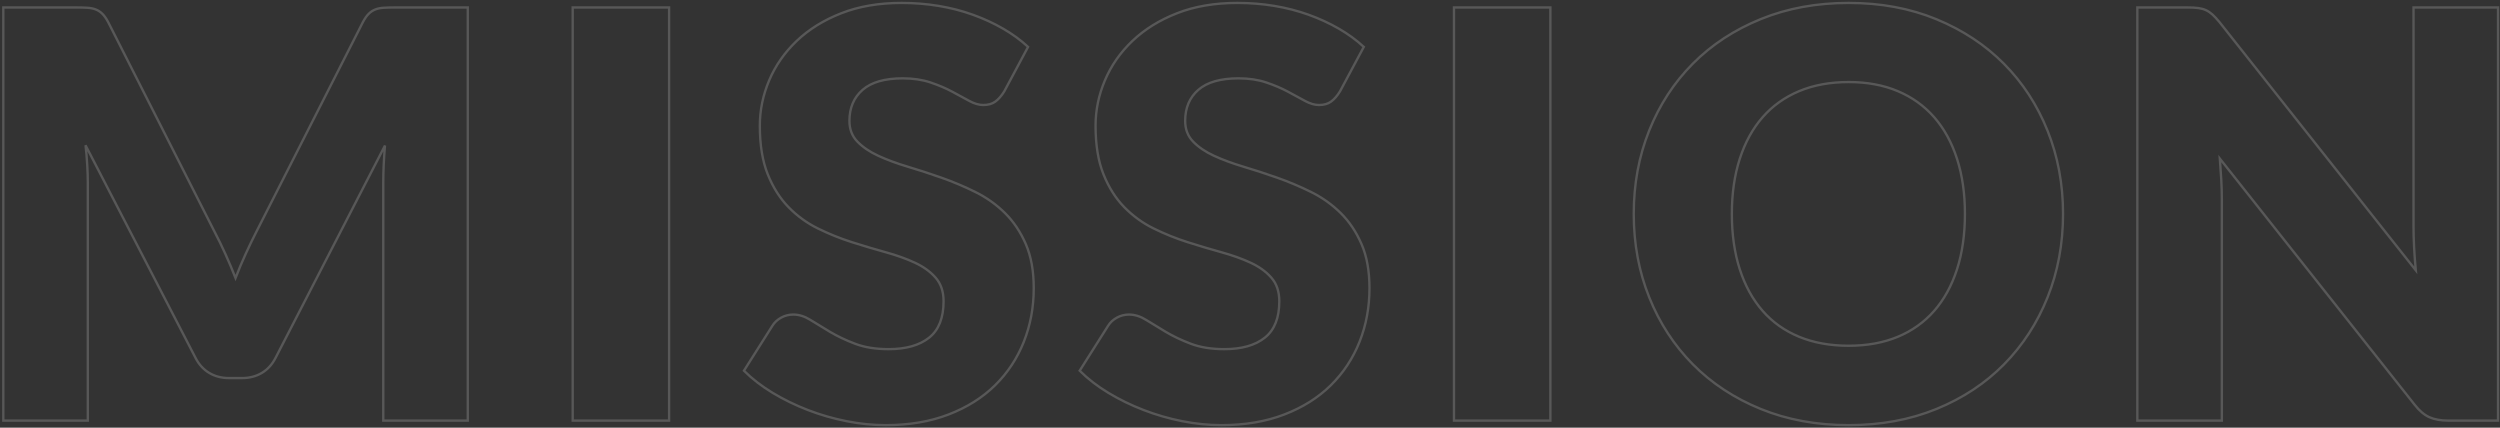 <?xml version="1.0" encoding="UTF-8"?> <svg xmlns="http://www.w3.org/2000/svg" xmlns:xlink="http://www.w3.org/1999/xlink" width="1058px" height="181px" viewBox="0 0 1058 181"><rect x="0" y="0" width="1058" height="181" fill="#333333" stroke="none"/> <title>MISSION</title> <g id="Page-1" stroke="none" stroke-width="1" fill="none" fill-rule="evenodd" stroke-opacity="0.18"> <path d="M37.16,178 L37.16,77.44 C37.16,75.12 37.08,72.58 36.92,69.82 C36.76,67.06 36.52,64.28 36.2,61.48 L36.2,61.48 L82.76,151.48 C84.2,154.28 86.14,156.4 88.58,157.84 C91.02,159.28 93.8,160 96.92,160 L96.92,160 L102.44,160 C105.56,160 108.34,159.28 110.78,157.84 C113.22,156.4 115.16,154.28 116.6,151.48 L116.6,151.48 L162.92,61.6 C162.44,67.28 162.2,72.56 162.2,77.44 L162.2,77.44 L162.2,178 L197.96,178 L197.96,3.16 L167,3.16 C165.24,3.16 163.7,3.2 162.38,3.28 C161.06,3.36 159.88,3.6 158.84,4 C157.8,4.4 156.86,5.02 156.02,5.86 C155.18,6.7 154.36,7.88 153.56,9.4 L153.56,9.4 L108.68,97.72 C107.08,100.84 105.52,104.06 104,107.38 C102.48,110.7 101.04,114.12 99.68,117.64 C98.32,114.2 96.9,110.84 95.42,107.56 C93.94,104.28 92.4,101.12 90.8,98.08 L90.8,98.08 L45.8,9.4 C45,7.88 44.18,6.7 43.34,5.86 C42.5,5.02 41.56,4.4 40.52,4 C39.48,3.6 38.3,3.36 36.98,3.28 C35.66,3.2 34.12,3.16 32.36,3.16 L32.36,3.16 L1.4,3.16 L1.4,178 L37.16,178 Z M283.16,178 L283.16,3.16 L242.36,3.16 L242.36,178 L283.16,178 Z M374.84,179.92 C384.76,179.92 393.62,178.42 401.42,175.42 C409.22,172.42 415.78,168.3 421.1,163.06 C426.42,157.82 430.48,151.68 433.28,144.64 C436.08,137.6 437.48,130.04 437.48,121.96 C437.48,114.68 436.36,108.46 434.12,103.3 C431.88,98.14 428.94,93.76 425.3,90.16 C421.66,86.56 417.5,83.6 412.82,81.28 C408.14,78.96 403.36,76.94 398.48,75.22 C393.6,73.5 388.82,71.94 384.14,70.54 C379.46,69.14 375.3,67.6 371.66,65.92 C368.02,64.24 365.08,62.24 362.84,59.92 C360.6,57.6 359.48,54.68 359.48,51.16 C359.48,45.64 361.34,41.26 365.06,38.02 C368.78,34.78 374.44,33.16 382.04,33.16 C386.44,33.16 390.36,33.74 393.8,34.9 C397.24,36.06 400.3,37.36 402.98,38.8 C405.66,40.24 408.06,41.54 410.18,42.7 C412.3,43.86 414.28,44.44 416.12,44.44 C418.2,44.44 419.9,43.96 421.22,43 C422.54,42.04 423.8,40.6 425,38.68 L425,38.68 L435.08,19.84 C431.96,16.96 428.42,14.38 424.46,12.1 C420.5,9.82 416.24,7.86 411.68,6.22 C407.12,4.58 402.3,3.34 397.22,2.5 C392.14,1.66 386.92,1.24 381.56,1.24 C371.96,1.24 363.44,2.7 356,5.62 C348.56,8.54 342.28,12.44 337.16,17.32 C332.04,22.2 328.16,27.76 325.52,34 C322.88,40.24 321.56,46.64 321.56,53.2 C321.56,61.36 322.68,68.22 324.92,73.78 C327.16,79.34 330.1,83.98 333.74,87.7 C337.38,91.42 341.52,94.42 346.16,96.7 C350.8,98.98 355.56,100.9 360.44,102.46 C365.32,104.02 370.08,105.44 374.72,106.72 C379.36,108 383.5,109.48 387.14,111.16 C390.78,112.84 393.72,114.96 395.96,117.52 C398.2,120.08 399.32,123.4 399.32,127.48 C399.32,134.52 397.28,139.66 393.2,142.9 C389.12,146.14 383.4,147.76 376.04,147.76 C370.6,147.76 365.88,147 361.88,145.48 C357.88,143.96 354.34,142.28 351.26,140.44 C348.18,138.6 345.42,136.92 342.98,135.4 C340.54,133.88 338.12,133.12 335.72,133.12 C333.88,133.12 332.16,133.56 330.56,134.44 C328.96,135.32 327.72,136.48 326.84,137.92 L326.84,137.92 L314.84,156.88 C318.28,160.32 322.32,163.44 326.96,166.24 C331.6,169.04 336.56,171.46 341.84,173.5 C347.12,175.54 352.58,177.12 358.22,178.24 C363.86,179.36 369.4,179.92 374.84,179.92 Z M516.92,179.92 C526.84,179.92 535.7,178.42 543.5,175.42 C551.3,172.42 557.86,168.3 563.18,163.06 C568.5,157.82 572.56,151.68 575.36,144.64 C578.16,137.6 579.56,130.04 579.56,121.96 C579.56,114.68 578.44,108.46 576.2,103.3 C573.96,98.14 571.02,93.76 567.38,90.16 C563.74,86.56 559.58,83.6 554.9,81.28 C550.22,78.96 545.44,76.94 540.56,75.22 C535.68,73.5 530.9,71.94 526.22,70.54 C521.54,69.14 517.38,67.6 513.74,65.92 C510.1,64.24 507.16,62.24 504.92,59.92 C502.68,57.6 501.56,54.68 501.56,51.16 C501.56,45.64 503.42,41.26 507.14,38.02 C510.86,34.78 516.52,33.16 524.12,33.16 C528.52,33.16 532.44,33.74 535.88,34.9 C539.32,36.06 542.38,37.36 545.06,38.8 C547.74,40.24 550.14,41.54 552.26,42.7 C554.38,43.86 556.36,44.44 558.2,44.44 C560.28,44.44 561.98,43.96 563.3,43 C564.62,42.04 565.88,40.6 567.08,38.68 L567.08,38.68 L577.16,19.84 C574.04,16.96 570.5,14.38 566.54,12.1 C562.58,9.82 558.32,7.86 553.76,6.22 C549.2,4.58 544.38,3.34 539.3,2.5 C534.22,1.66 529,1.24 523.64,1.24 C514.04,1.24 505.52,2.7 498.08,5.62 C490.64,8.54 484.36,12.44 479.24,17.32 C474.12,22.2 470.24,27.76 467.6,34 C464.96,40.24 463.64,46.64 463.64,53.2 C463.64,61.36 464.76,68.22 467,73.78 C469.24,79.34 472.18,83.98 475.82,87.7 C479.46,91.42 483.6,94.42 488.24,96.7 C492.88,98.98 497.64,100.9 502.52,102.46 C507.4,104.02 512.16,105.44 516.8,106.72 C521.44,108 525.58,109.48 529.22,111.16 C532.86,112.84 535.8,114.96 538.04,117.52 C540.28,120.08 541.4,123.4 541.4,127.48 C541.4,134.52 539.36,139.66 535.28,142.9 C531.2,146.14 525.48,147.76 518.12,147.76 C512.68,147.76 507.96,147 503.96,145.48 C499.96,143.96 496.42,142.28 493.34,140.44 C490.26,138.6 487.5,136.92 485.06,135.4 C482.62,133.88 480.2,133.12 477.8,133.12 C475.96,133.12 474.24,133.56 472.64,134.44 C471.04,135.32 469.8,136.48 468.92,137.92 L468.92,137.92 L456.92,156.88 C460.36,160.32 464.4,163.44 469.04,166.24 C473.68,169.04 478.64,171.46 483.92,173.5 C489.2,175.54 494.66,177.12 500.3,178.24 C505.94,179.36 511.48,179.92 516.92,179.92 Z M656.12,178 L656.12,3.16 L615.32,3.16 L615.32,178 L656.12,178 Z M782.36,179.92 C795.96,179.92 808.34,177.64 819.5,173.08 C830.66,168.52 840.2,162.22 848.12,154.18 C856.04,146.14 862.18,136.68 866.54,125.8 C870.9,114.92 873.08,103.16 873.08,90.52 C873.08,77.96 870.9,66.24 866.54,55.36 C862.18,44.48 856.04,35.04 848.12,27.04 C840.2,19.04 830.66,12.74 819.5,8.14 C808.34,3.54 795.96,1.24 782.36,1.24 C768.76,1.24 756.36,3.52 745.16,8.08 C733.96,12.64 724.38,18.92 716.42,26.92 C708.46,34.92 702.3,44.36 697.94,55.24 C693.58,66.12 691.4,77.88 691.4,90.52 C691.4,103.16 693.58,114.92 697.94,125.8 C702.3,136.68 708.46,146.14 716.42,154.18 C724.38,162.22 733.96,168.52 745.16,173.08 C756.36,177.64 768.76,179.92 782.36,179.92 Z M782.36,146.32 C774.52,146.32 767.54,145.06 761.42,142.54 C755.3,140.02 750.14,136.36 745.94,131.56 C741.74,126.76 738.52,120.9 736.28,113.98 C734.04,107.06 732.92,99.24 732.92,90.52 C732.92,81.88 734.04,74.1 736.28,67.18 C738.52,60.26 741.74,54.4 745.94,49.6 C750.14,44.8 755.3,41.12 761.42,38.56 C767.54,36 774.52,34.72 782.36,34.72 C790.12,34.72 797.04,36 803.12,38.56 C809.2,41.12 814.34,44.8 818.54,49.6 C822.74,54.4 825.96,60.26 828.2,67.18 C830.44,74.1 831.56,81.88 831.56,90.52 C831.56,99.24 830.44,107.06 828.2,113.98 C825.96,120.9 822.74,126.76 818.54,131.56 C814.34,136.36 809.2,140.02 803.12,142.54 C797.04,145.06 790.12,146.32 782.36,146.32 Z M940.28,178 L940.28,84.28 C940.28,81.72 940.2,78.98 940.04,76.06 C939.88,73.14 939.68,70.16 939.44,67.12 L939.44,67.12 L1021.88,171.28 C1023.88,173.84 1025.96,175.6 1028.12,176.56 C1030.28,177.52 1032.92,178 1036.04,178 L1036.04,178 L1057.16,178 L1057.16,3.16 L1021.4,3.16 L1021.4,95.68 C1021.4,98.48 1021.48,101.46 1021.64,104.62 C1021.8,107.78 1022.04,111.04 1022.36,114.4 L1022.36,114.4 L939.32,9.4 C938.2,8.04 937.2,6.96 936.32,6.16 C935.44,5.36 934.52,4.74 933.56,4.3 C932.6,3.86 931.52,3.56 930.32,3.4 C929.12,3.24 927.64,3.16 925.88,3.16 L925.88,3.16 L904.52,3.16 L904.52,178 L940.28,178 Z" id="MISSION" stroke="#FFFFFF" fill-rule="nonzero"></path> </g> </svg> 